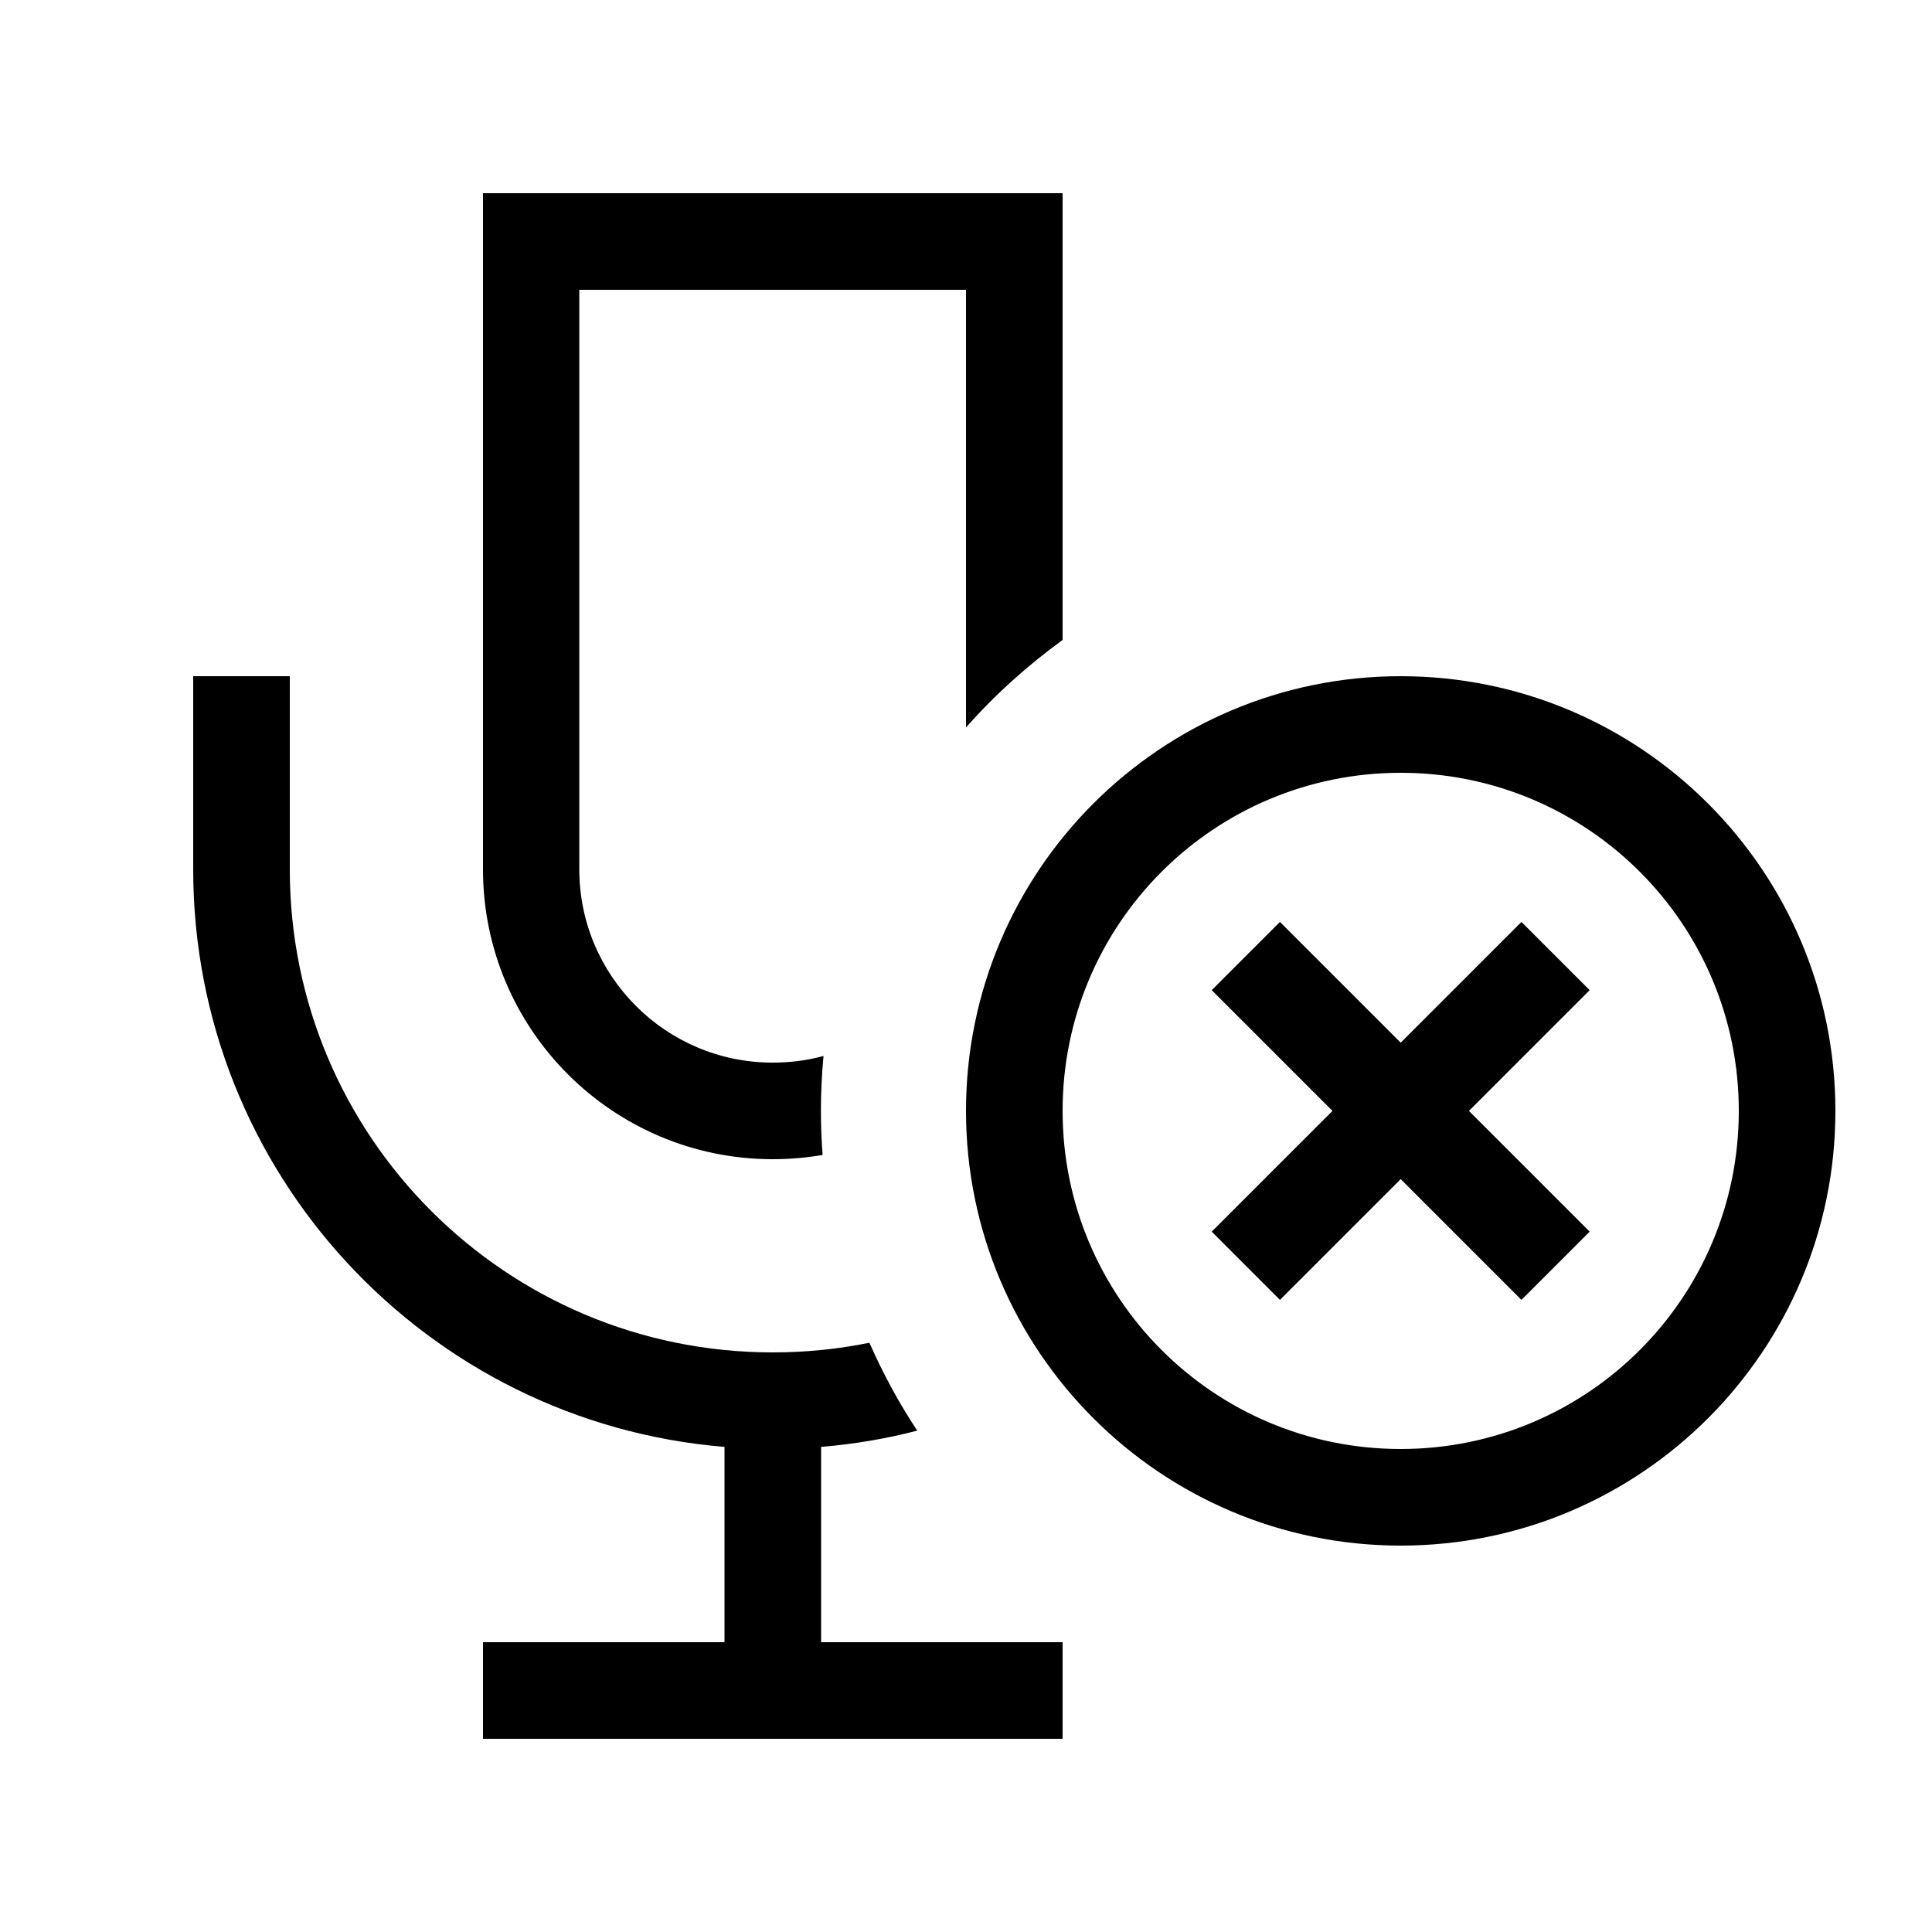 <svg xmlns="http://www.w3.org/2000/svg" viewBox="0 0 640 640"><!--! Font Awesome Pro 7.1.0 by @fontawesome - https://fontawesome.com License - https://fontawesome.com/license (Commercial License) Copyright 2025 Fonticons, Inc. --><path fill="currentColor" d="M192 96L320 96L320 241C329.5 230.2 340.3 220.5 352 212L352 64L160 64L160 288C160 341 203 384 256 384C261.6 384 267.2 383.5 272.5 382.6C271.8 373.7 271.6 362.4 272.8 349.8C267.4 351.3 261.8 352 255.9 352C220.6 352 191.9 323.3 191.9 288L191.9 96zM303.9 474C297.8 464.8 292.5 455 288 444.8C277.7 446.9 267 448 256 448C167.6 448 96 376.4 96 288L96 224L64 224L64 288C64 388.6 141.4 471.2 240 479.3L240 544L160 544L160 576L352 576L352 544L272 544L272 479.3C282.9 478.4 293.6 476.6 303.9 473.9zM352 368C352 306.1 402.1 256 464 256C525.9 256 576 306.1 576 368C576 429.9 525.9 480 464 480C402.1 480 352 429.9 352 368zM608 368C608 288.5 543.5 224 464 224C384.5 224 320 288.5 320 368C320 447.5 384.5 512 464 512C543.5 512 608 447.5 608 368zM515.3 339.3L526.6 328L504 305.4C499.4 310 486 323.4 464 345.4C442 323.4 428.6 310 424 305.4L401.4 328C406 332.6 419.4 346 441.4 368C419.4 390 406 403.4 401.4 408L424 430.6C428.6 426 442 412.6 464 390.6C486 412.6 499.4 426 504 430.6L526.6 408C522 403.4 508.6 390 486.6 368L515.3 339.3z"/></svg>